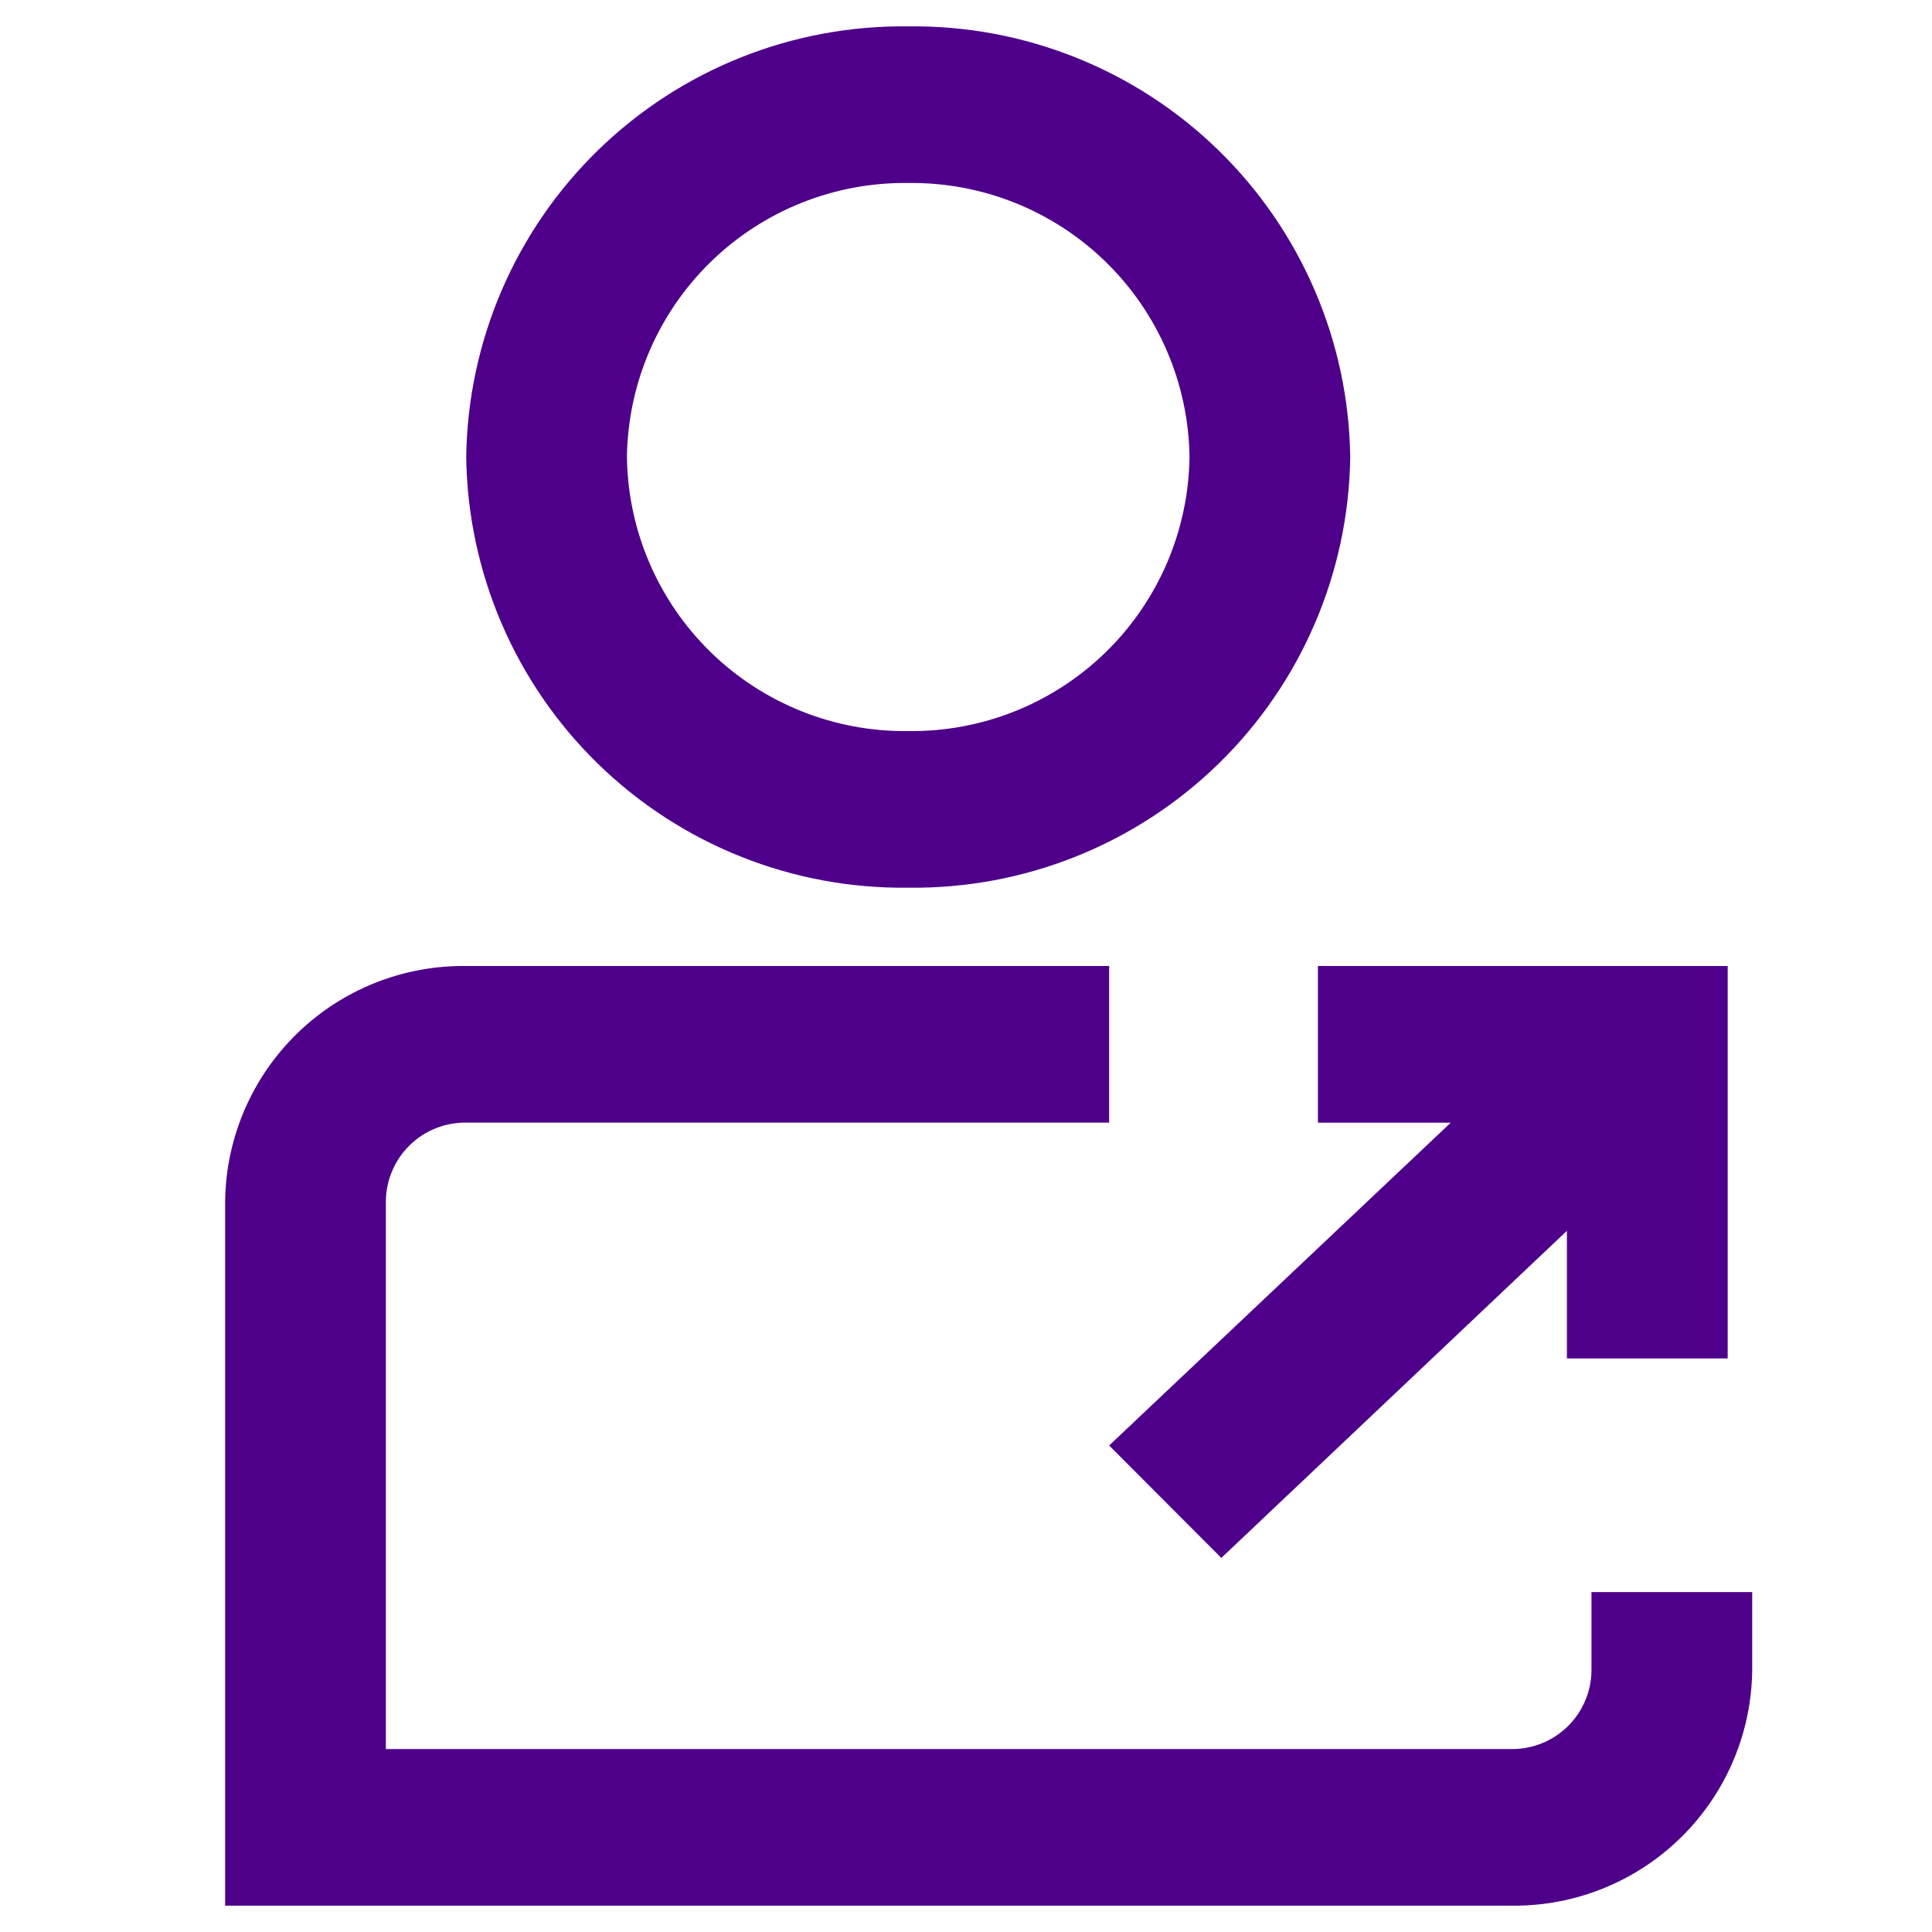 <svg xmlns="http://www.w3.org/2000/svg" xmlns:xlink="http://www.w3.org/1999/xlink" width="32" height="32" viewBox="0 0 32 32">
  <defs>
    <clipPath id="clip-path">
      <rect id="Rectangle_16856" data-name="Rectangle 16856" width="32" height="32" transform="translate(13653 13731)" fill="#fff"/>
    </clipPath>
    <clipPath id="clip-path-2">
      <path id="Path_11546" data-name="Path 11546" d="M14.642-8.437v2.594H3.993a1.314,1.314,0,0,0-1.331,1.3h0V4.533H21.3a1.314,1.314,0,0,0,1.331-1.3h0v-1.3h2.662v1.3A3.943,3.943,0,0,1,21.3,7.127H0V-4.546A3.943,3.943,0,0,1,3.993-8.437H14.642Zm10.245,0v6.5H22.224V-4.051L16.5,1.367,14.642-.495,20.3-5.842H18.1V-8.437ZM11.314-24a7.229,7.229,0,0,1,7.321,7.133,7.229,7.229,0,0,1-7.321,7.133,7.229,7.229,0,0,1-7.321-7.133A7.229,7.229,0,0,1,11.314-24Zm0,2.594a4.6,4.6,0,0,0-4.659,4.539,4.6,4.6,0,0,0,4.659,4.539,4.6,4.6,0,0,0,4.659-4.539A4.6,4.6,0,0,0,11.314-21.406Z" transform="translate(0 24)" fill="#4e008b" clip-rule="evenodd"/>
    </clipPath>
  </defs>
  <g id="Mask_Group_41" data-name="Mask Group 41" transform="translate(-13653 -13731)" clip-path="url(#clip-path)">
    <g id="Group_3302" data-name="Group 3302" transform="translate(13656.729 13755.437)">
      <g id="Group_3301" data-name="Group 3301" transform="translate(0 -24)" clip-path="url(#clip-path-2)">
        <path id="Path_11545" data-name="Path 11545" d="M-5-29H33.26V15.1H-5Z" transform="translate(-1.485 22.515)" fill="#4e008b"/>
      </g>
    </g>
  </g>
</svg>